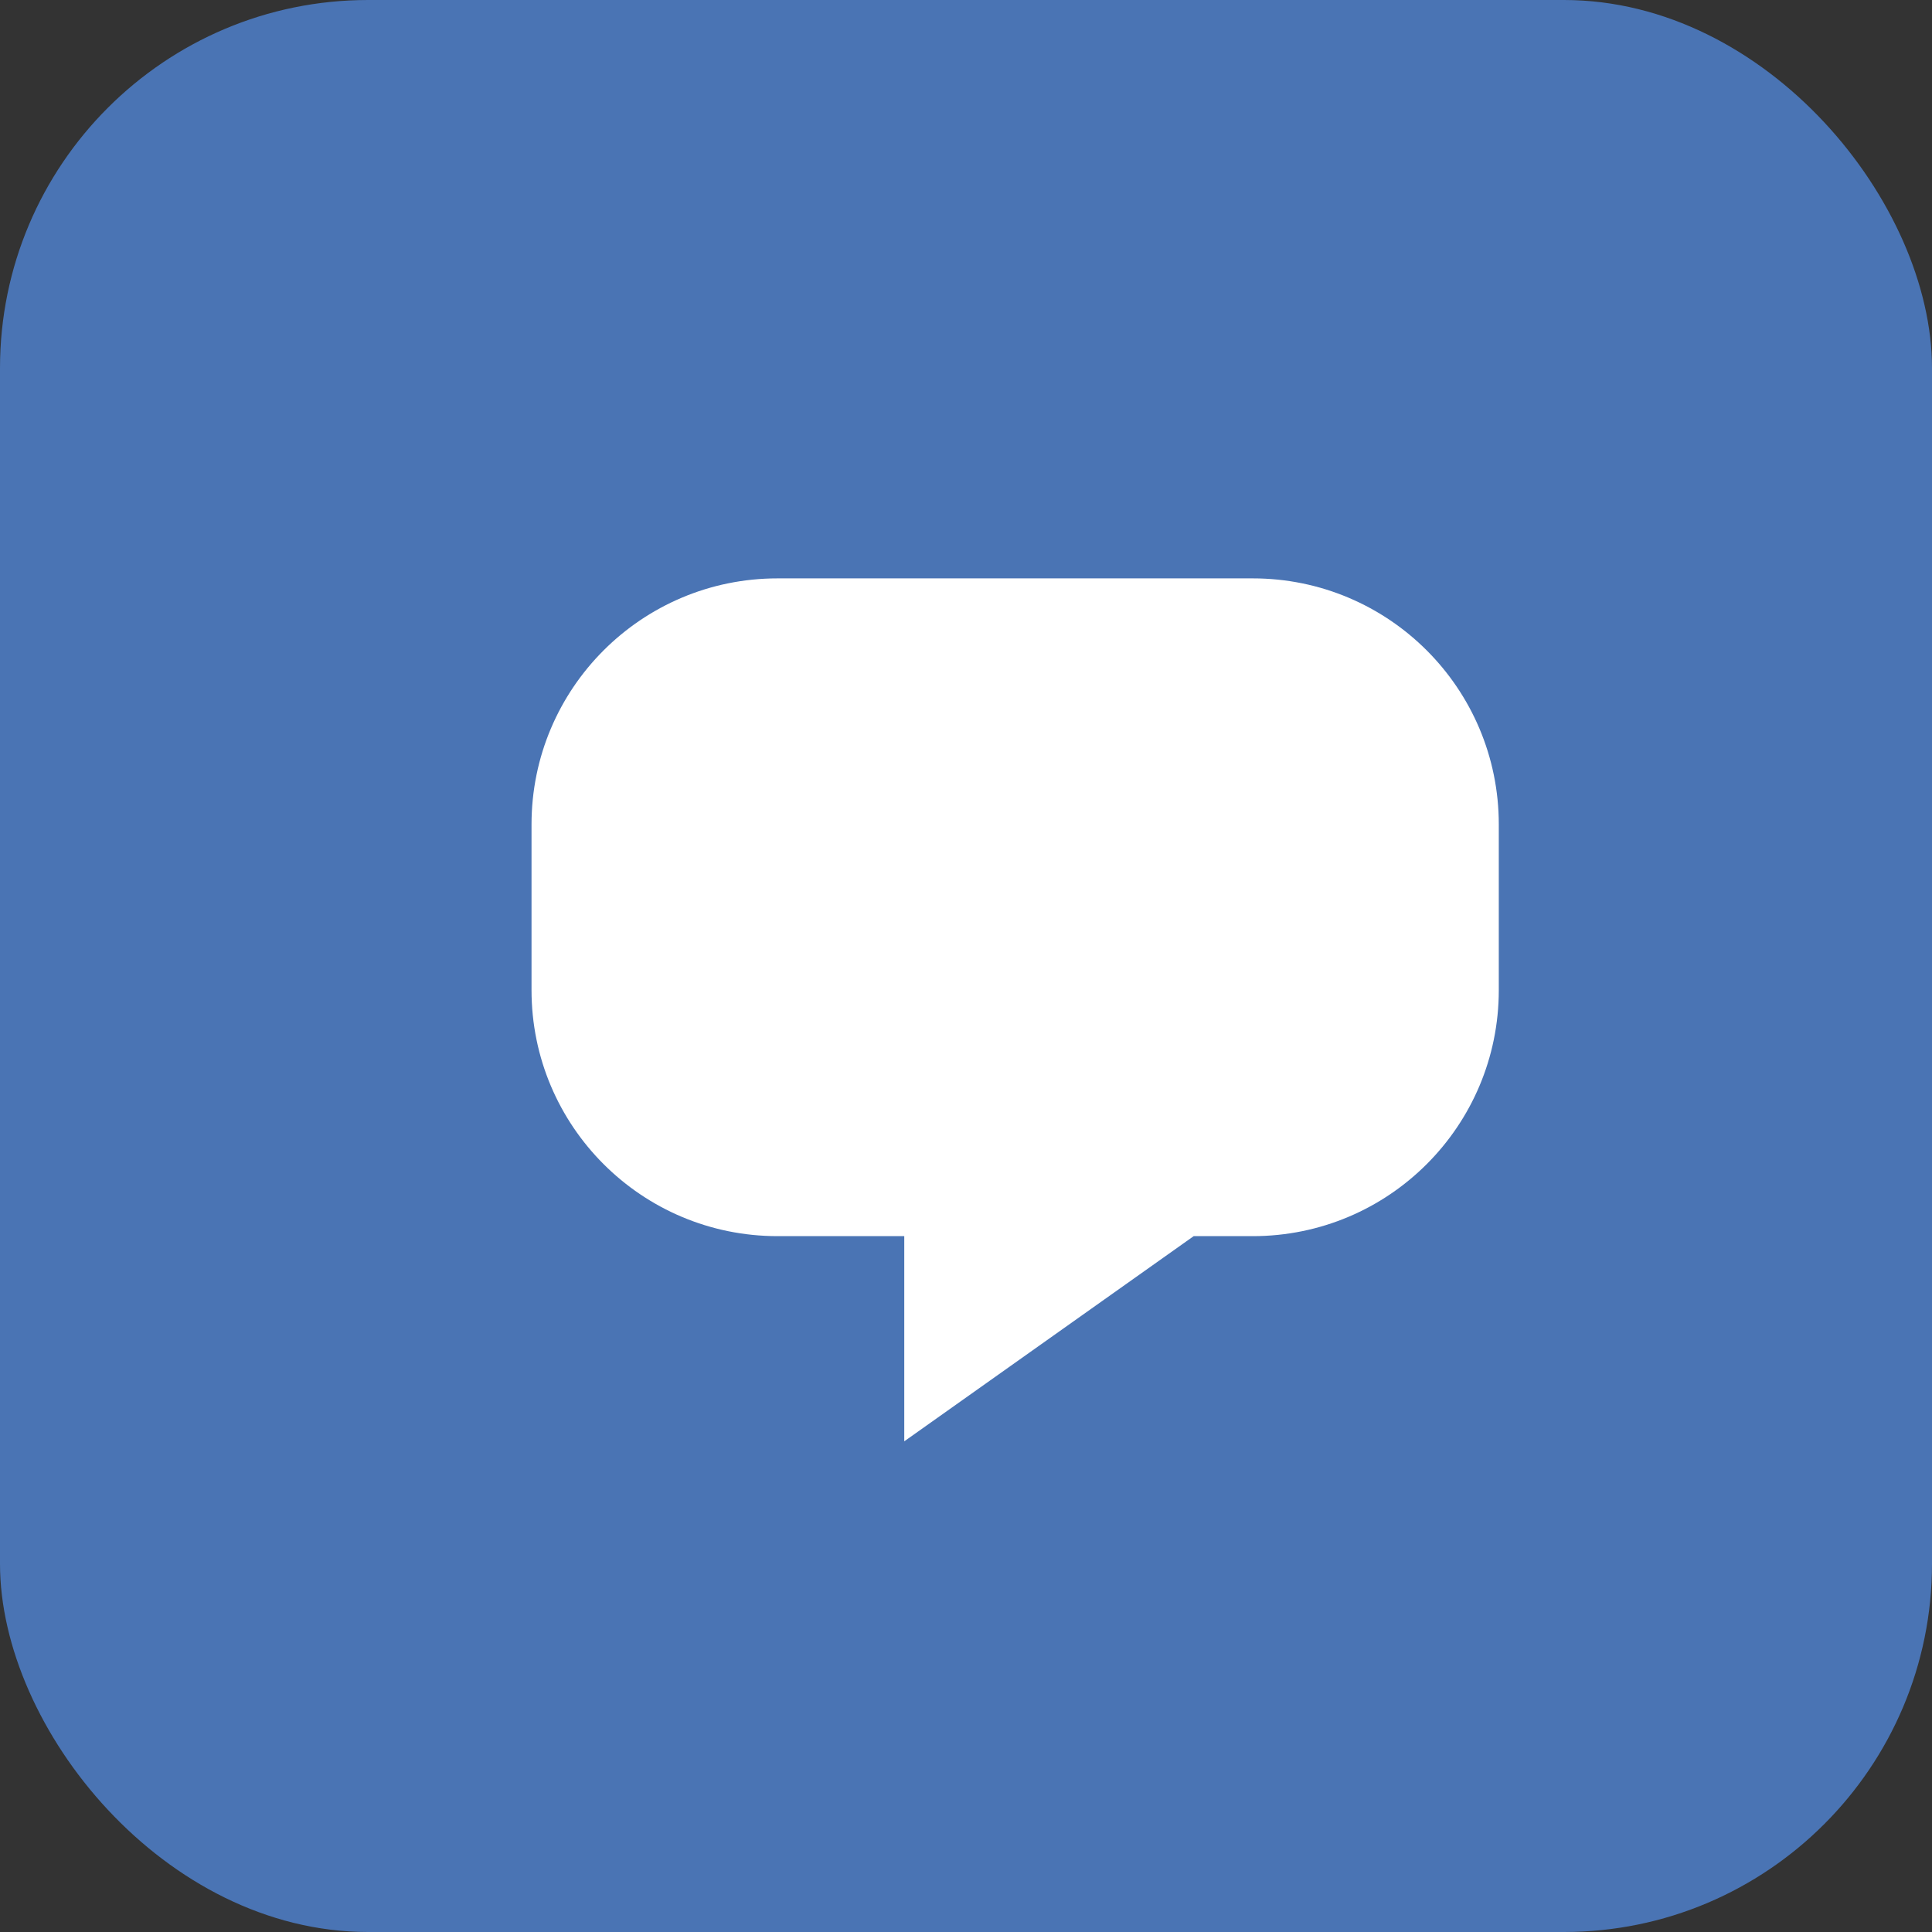 <svg viewBox="0 0 83.71 83.71" xmlns="http://www.w3.org/2000/svg"><rect x="0" y="0" width="83.71" height="83.71" fill="#333333" stroke="none"/><rect fill="#4a74b4" height="83.71" rx="15.95" width="83.71"/><path d="m54.28 25.06h-20.59c-5.89 0-10.66 4.77-10.66 10.66v7.18c0 5.89 4.77 10.66 10.66 10.66h5.49v8.89l12.54-8.89h2.56c5.89 0 10.66-4.77 10.66-10.66v-7.18c0-5.89-4.77-10.66-10.66-10.66z" fill="#fff"/></svg>